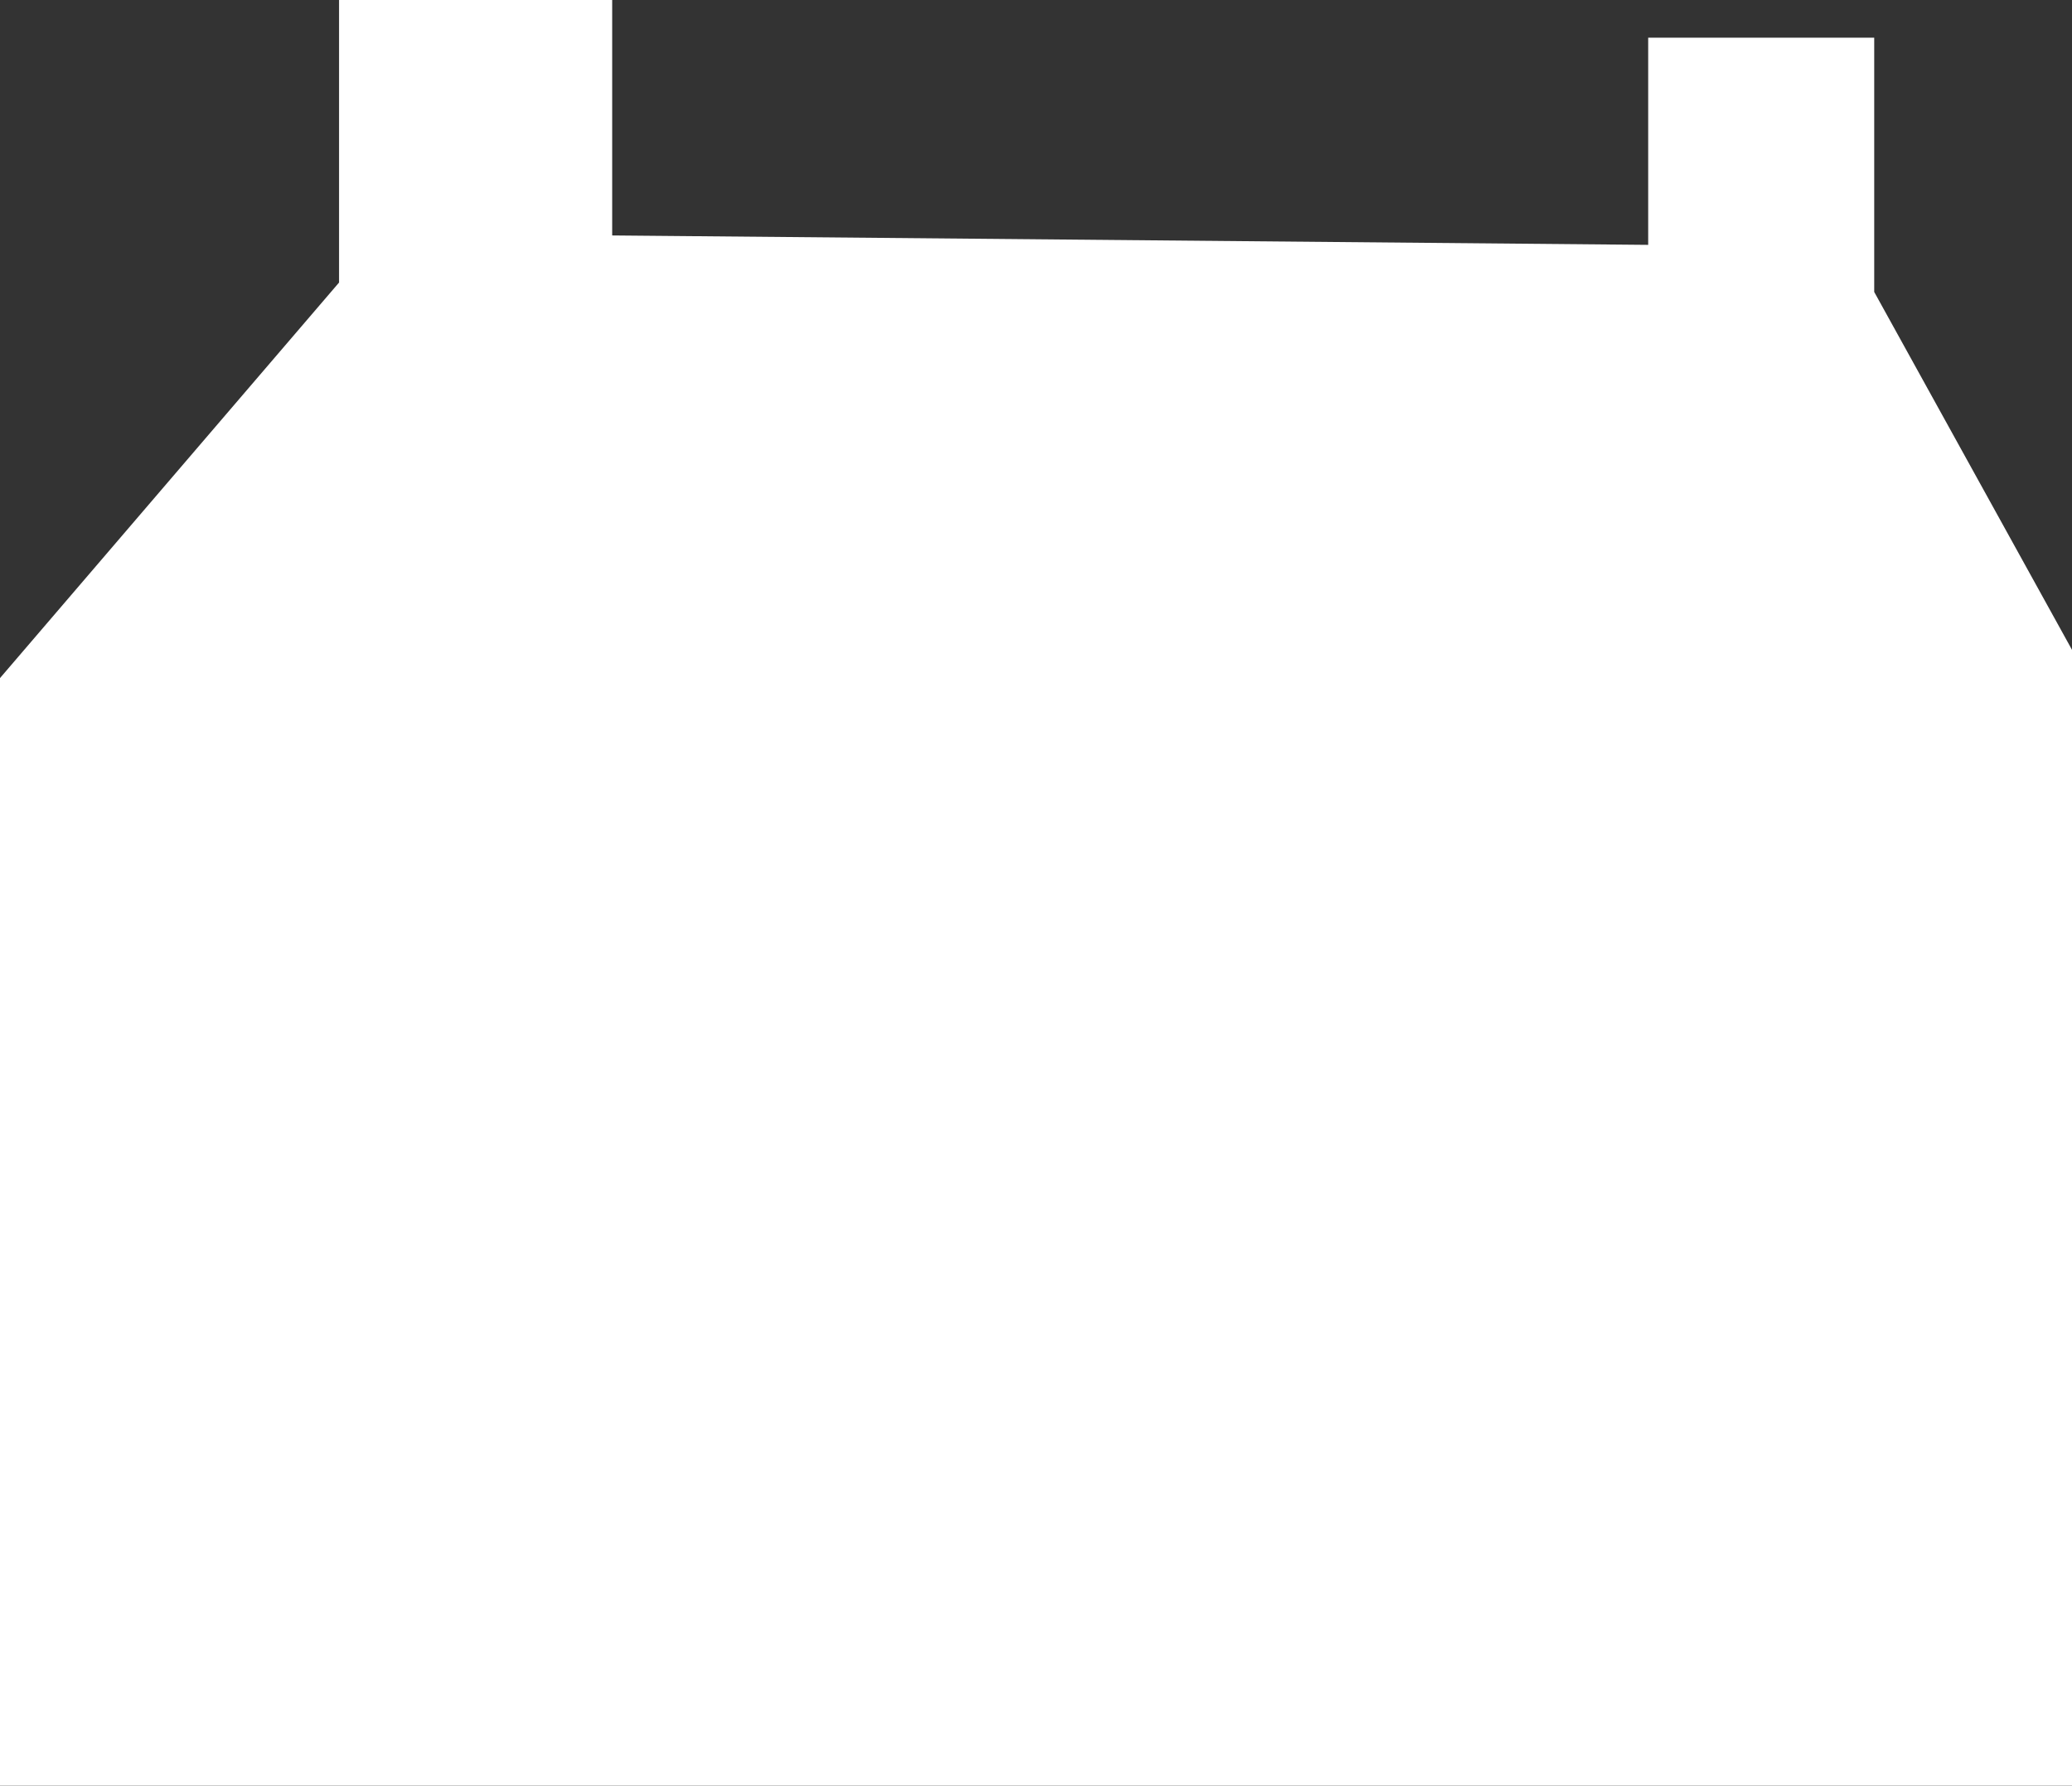 <?xml version="1.0" encoding="utf-8"?>
<!-- Generator: Adobe Illustrator 26.3.1, SVG Export Plug-In . SVG Version: 6.00 Build 0)  -->
<svg version="1.1" id="Layer_1" xmlns="http://www.w3.org/2000/svg" xmlns:xlink="http://www.w3.org/1999/xlink" x="0px" y="0px"
	 viewBox="0 0 220 189.6" style="enable-background:new 0 0 220 189.6;" xml:space="preserve">
<rect x="0" y="0" width="220" height="189.6" fill="#333333" stroke="none"/>
<style type="text/css">
	.st0{fill:#FFFFFF;}
</style>
<polygon class="st0" points="220,189.6 0,189.6 0,72 36,30 36,0 65,0 65,25 175,26 175,4 199,4 199,31 220,69 "/>
</svg>
